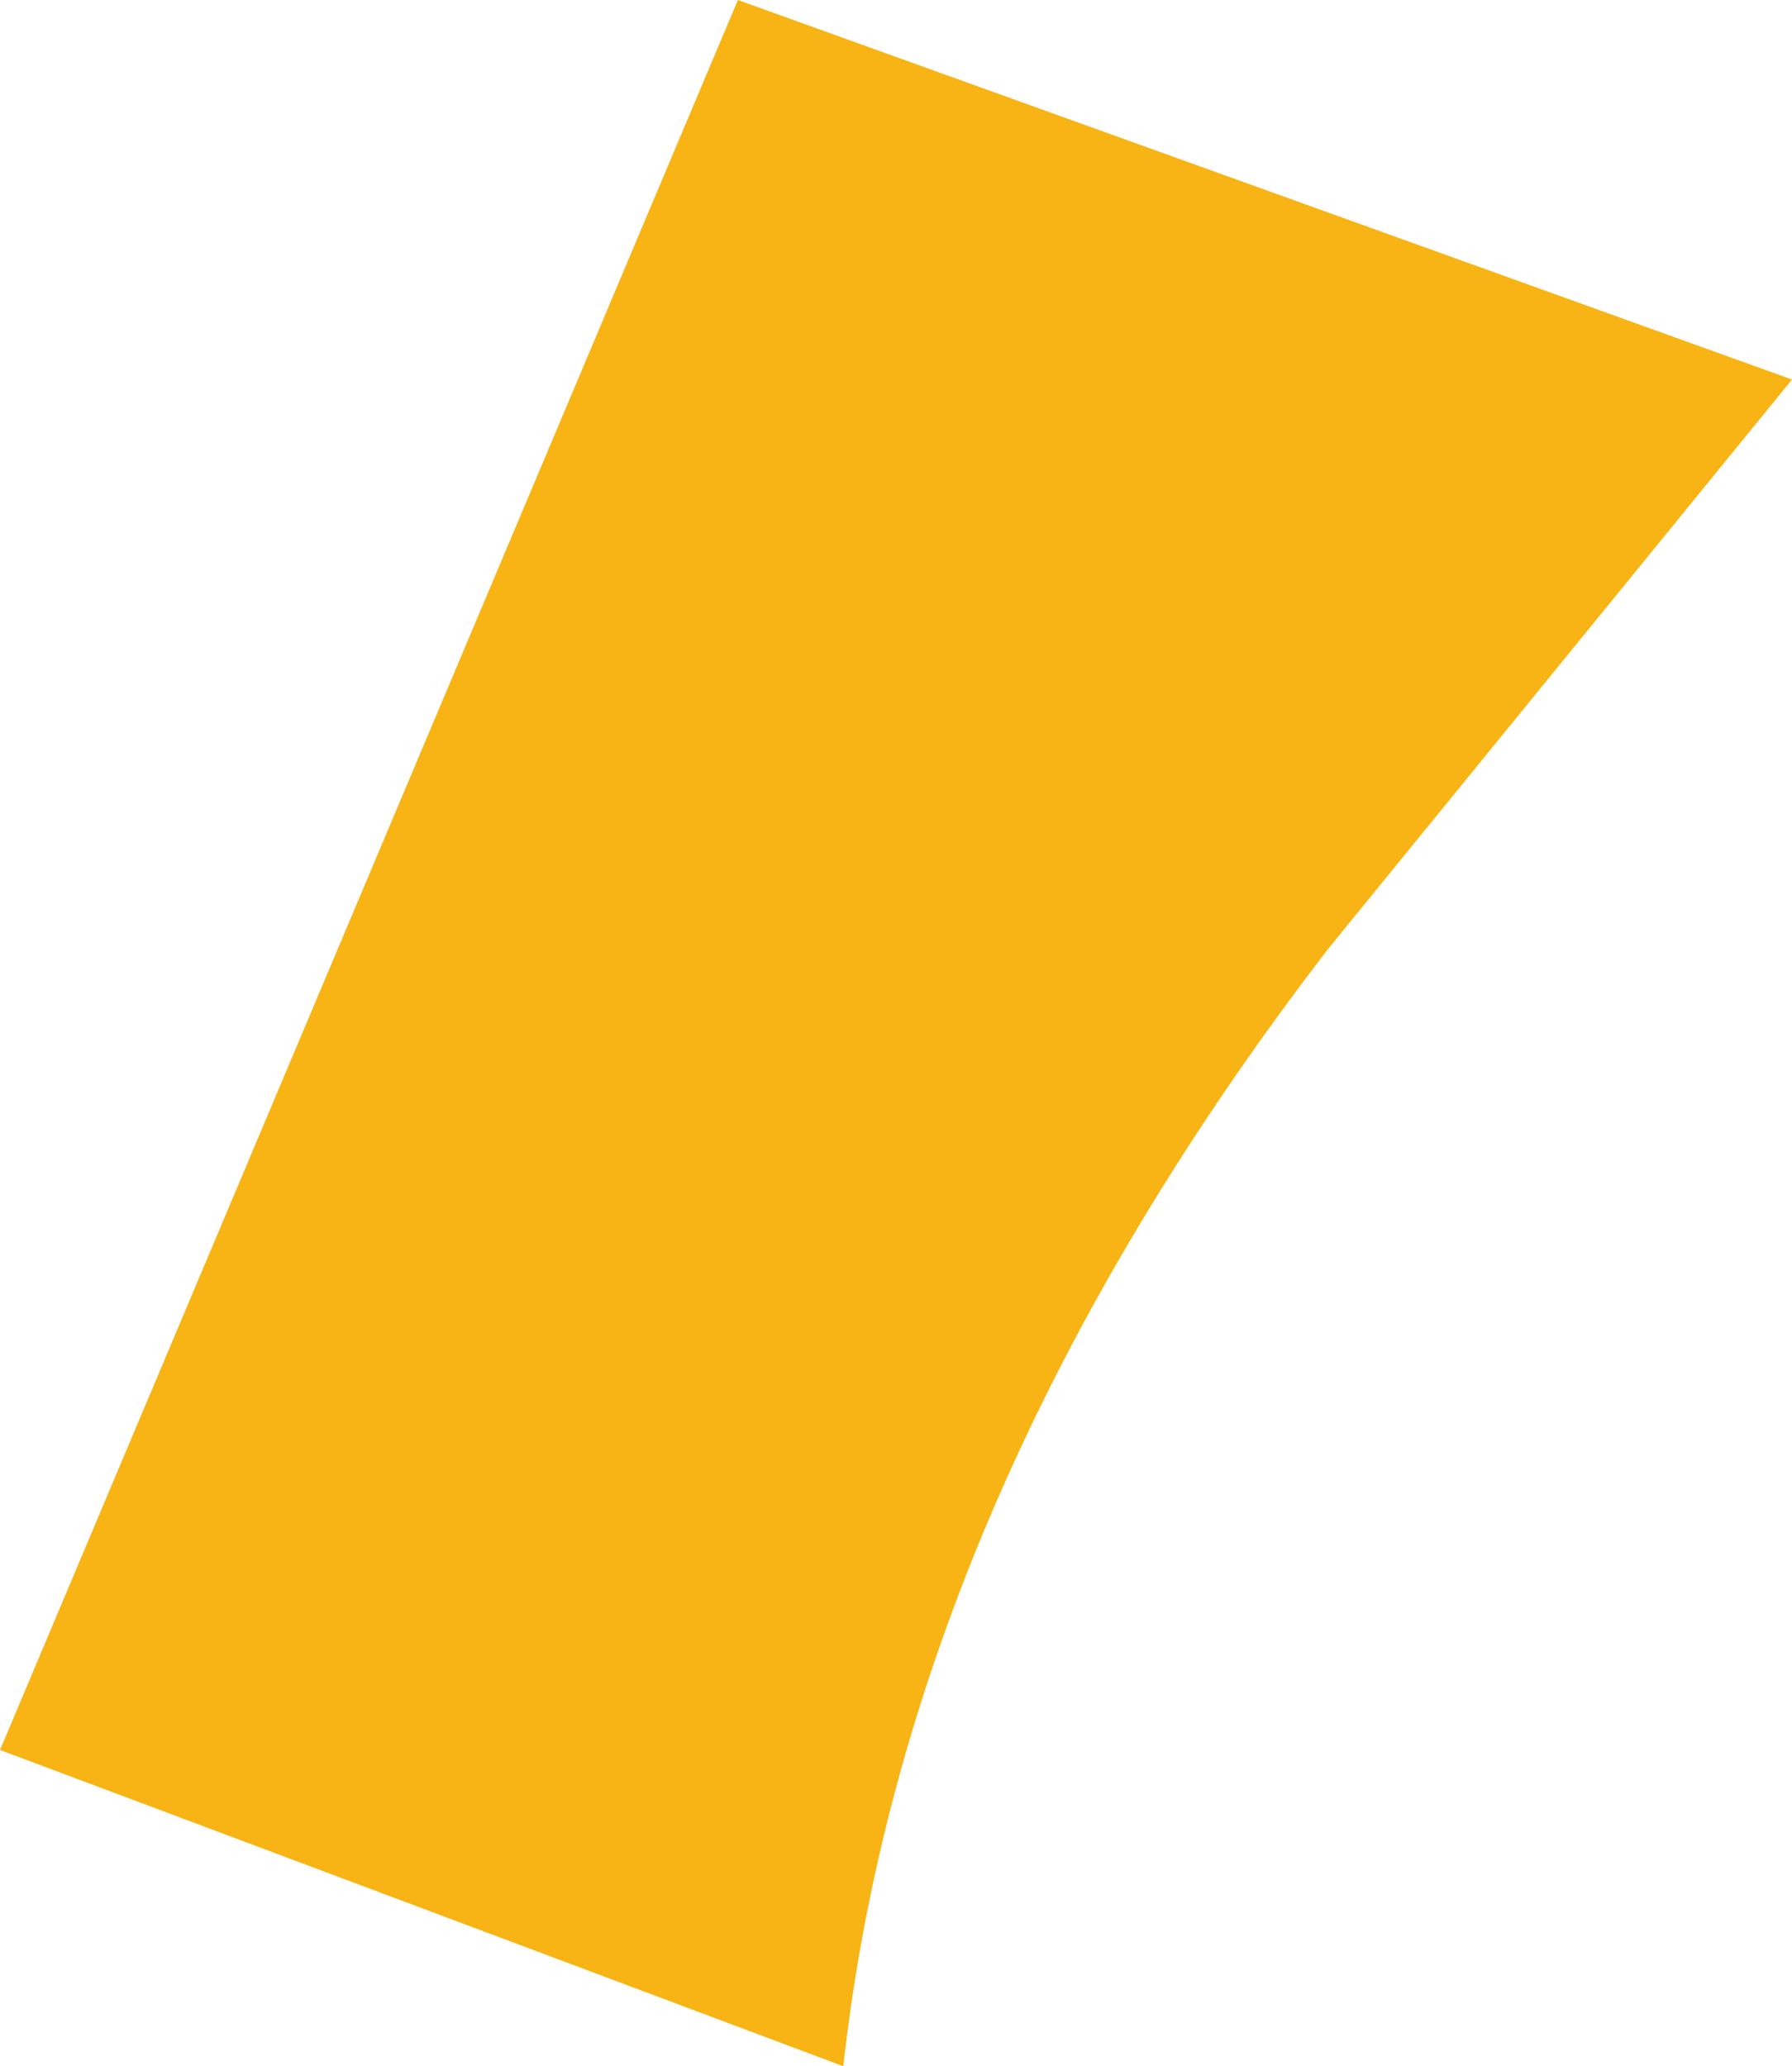 <?xml version="1.0" encoding="UTF-8" standalone="no"?>
<svg xmlns:xlink="http://www.w3.org/1999/xlink" height="4.9px" width="4.25px" xmlns="http://www.w3.org/2000/svg">
  <g transform="matrix(1.0, 0.0, 0.0, 1.0, 18.9, 44.5)">
    <path d="M-17.15 -44.5 L-14.65 -43.6 -15.75 -42.25 Q-16.75 -40.95 -16.9 -39.6 L-18.9 -40.35 -17.15 -44.5" fill="#f8b414" fill-rule="evenodd" stroke="none"/>
  </g>
</svg>
